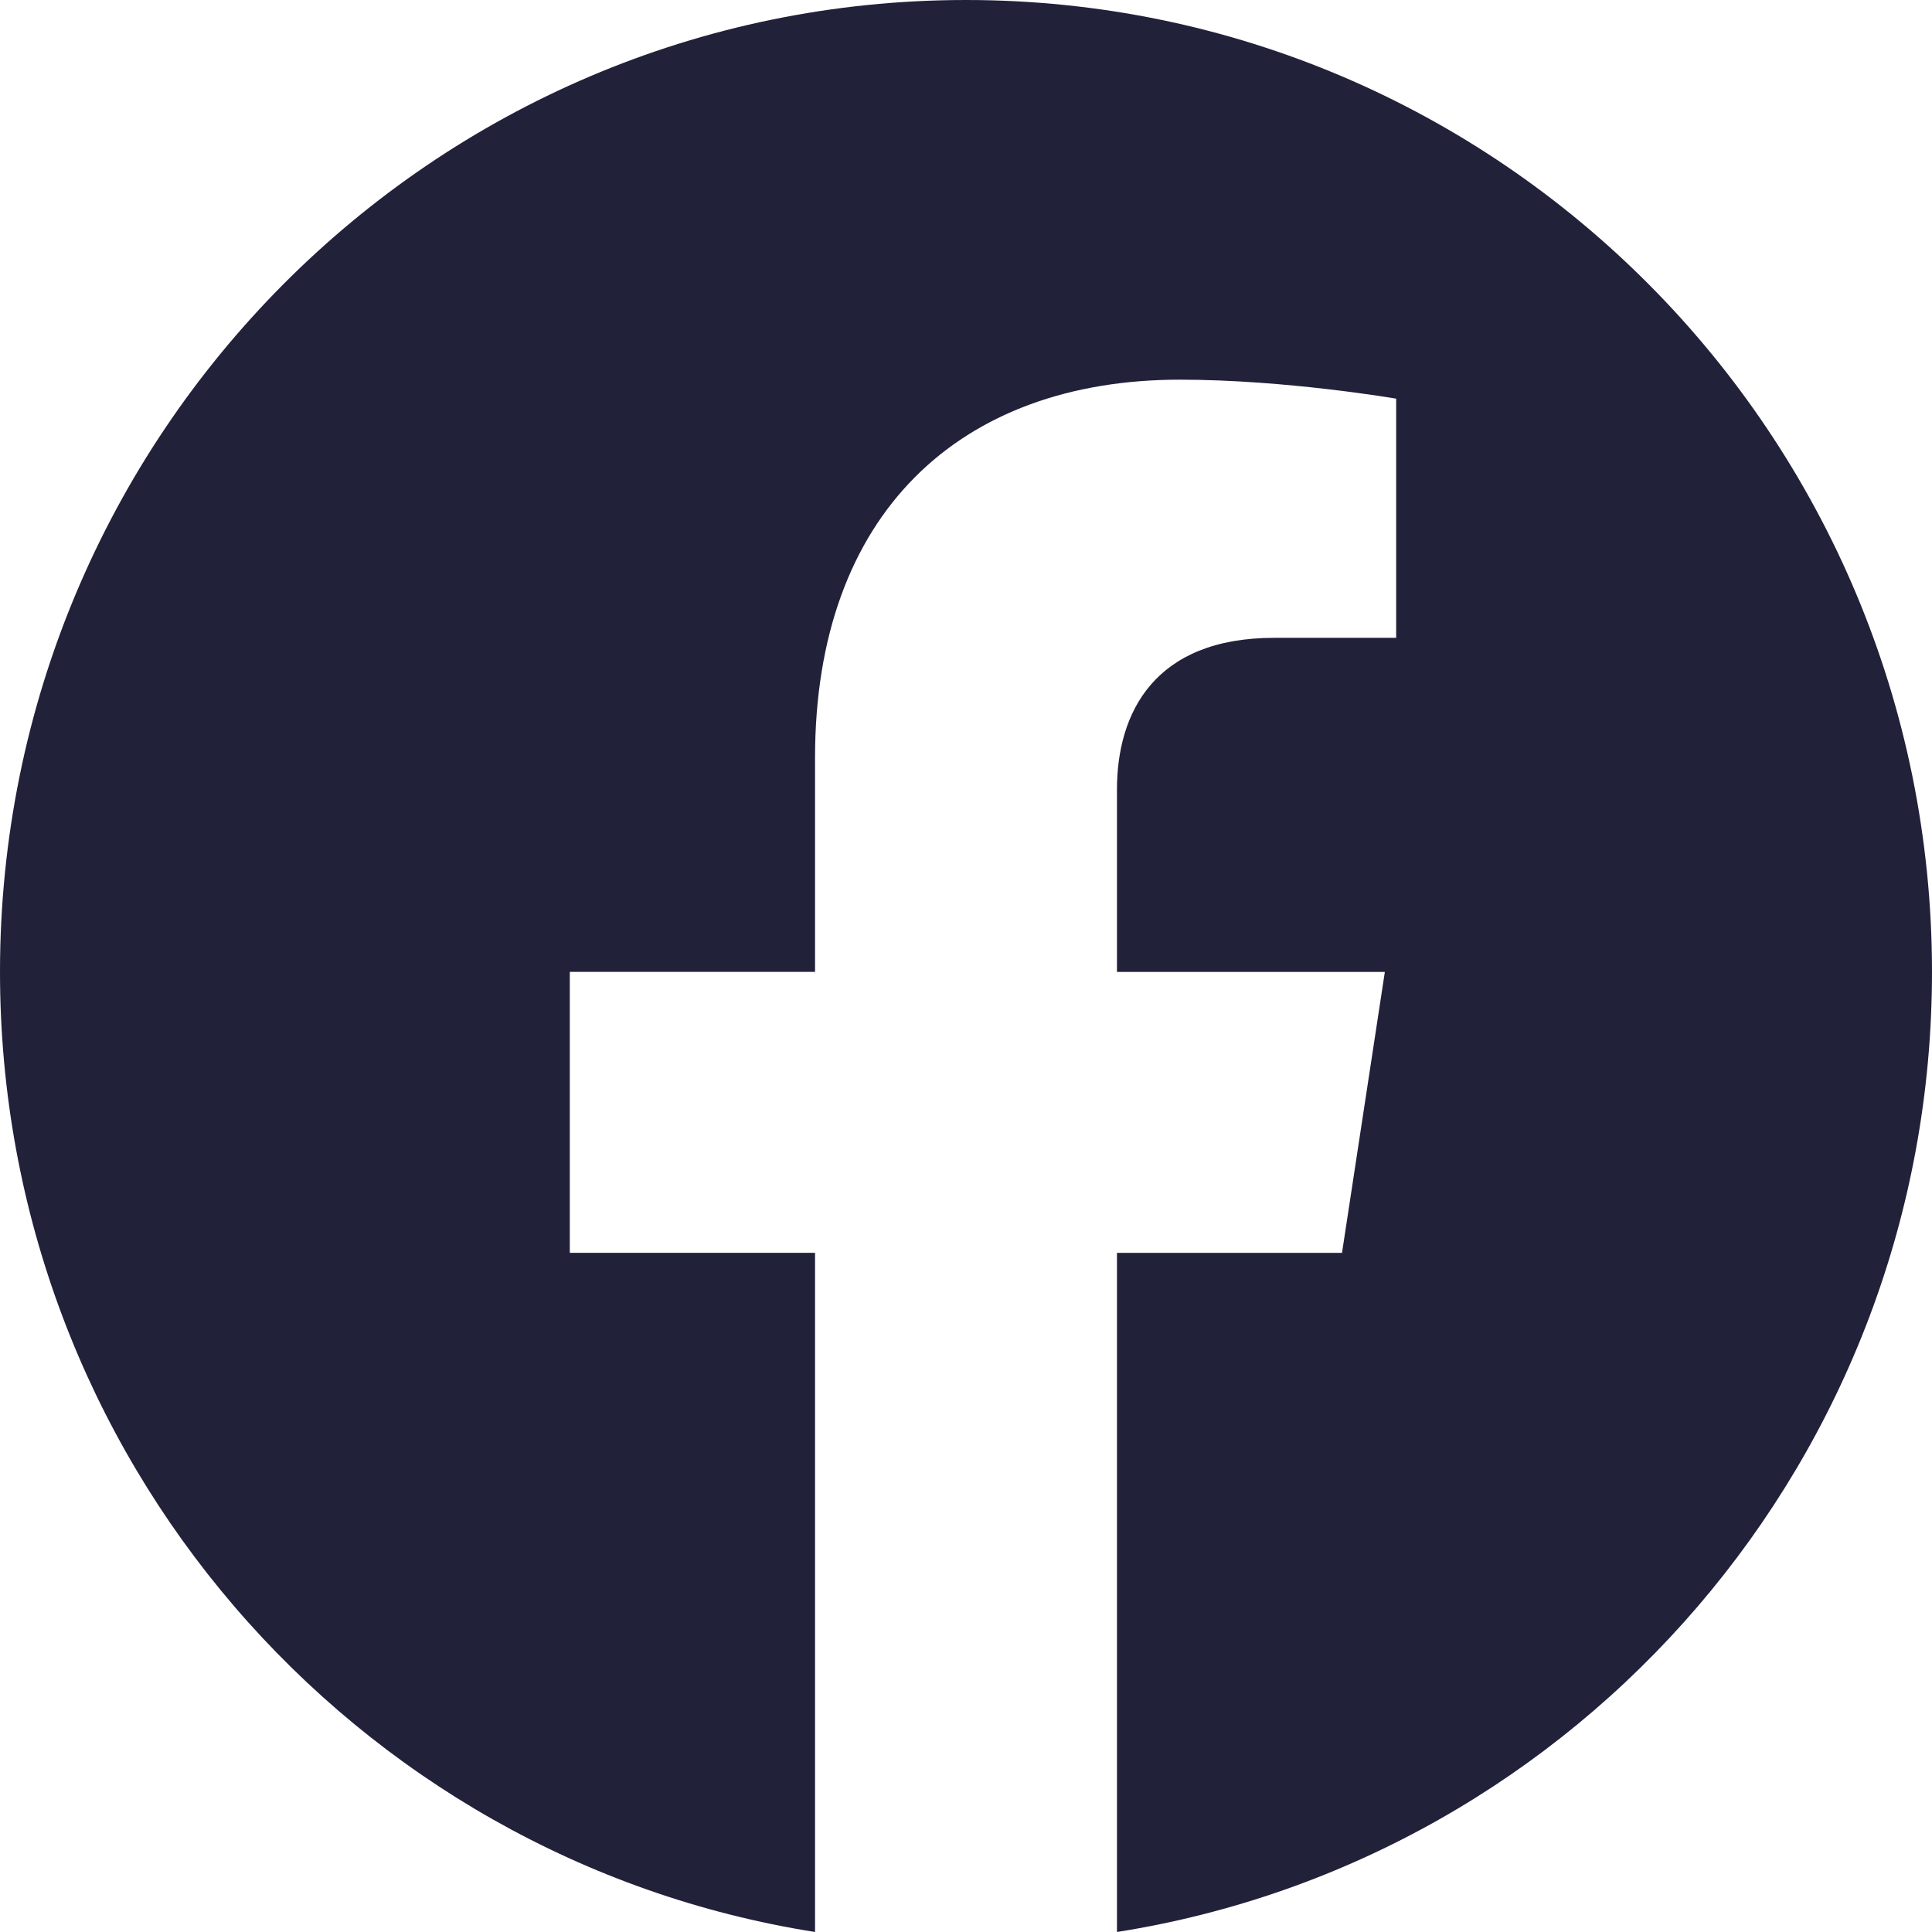 <?xml version="1.0" encoding="UTF-8"?>
<svg xmlns="http://www.w3.org/2000/svg" width="29" height="29" viewBox="0 0 29 29" fill="none">
  <path d="M14.5 0C6.492 0 0 6.531 0 14.588C0 21.87 5.303 27.905 12.234 29V18.805H8.553V14.588H12.234V11.375C12.234 7.718 14.399 5.699 17.711 5.699C19.298 5.699 20.957 5.984 20.957 5.984V9.574H19.129C17.327 9.574 16.766 10.699 16.766 11.852V14.589H20.787L20.144 18.806H16.766V29C23.698 27.906 29 21.87 29 14.589C29 6.531 22.509 0 14.5 0Z" fill="#21213A"></path>
</svg>
